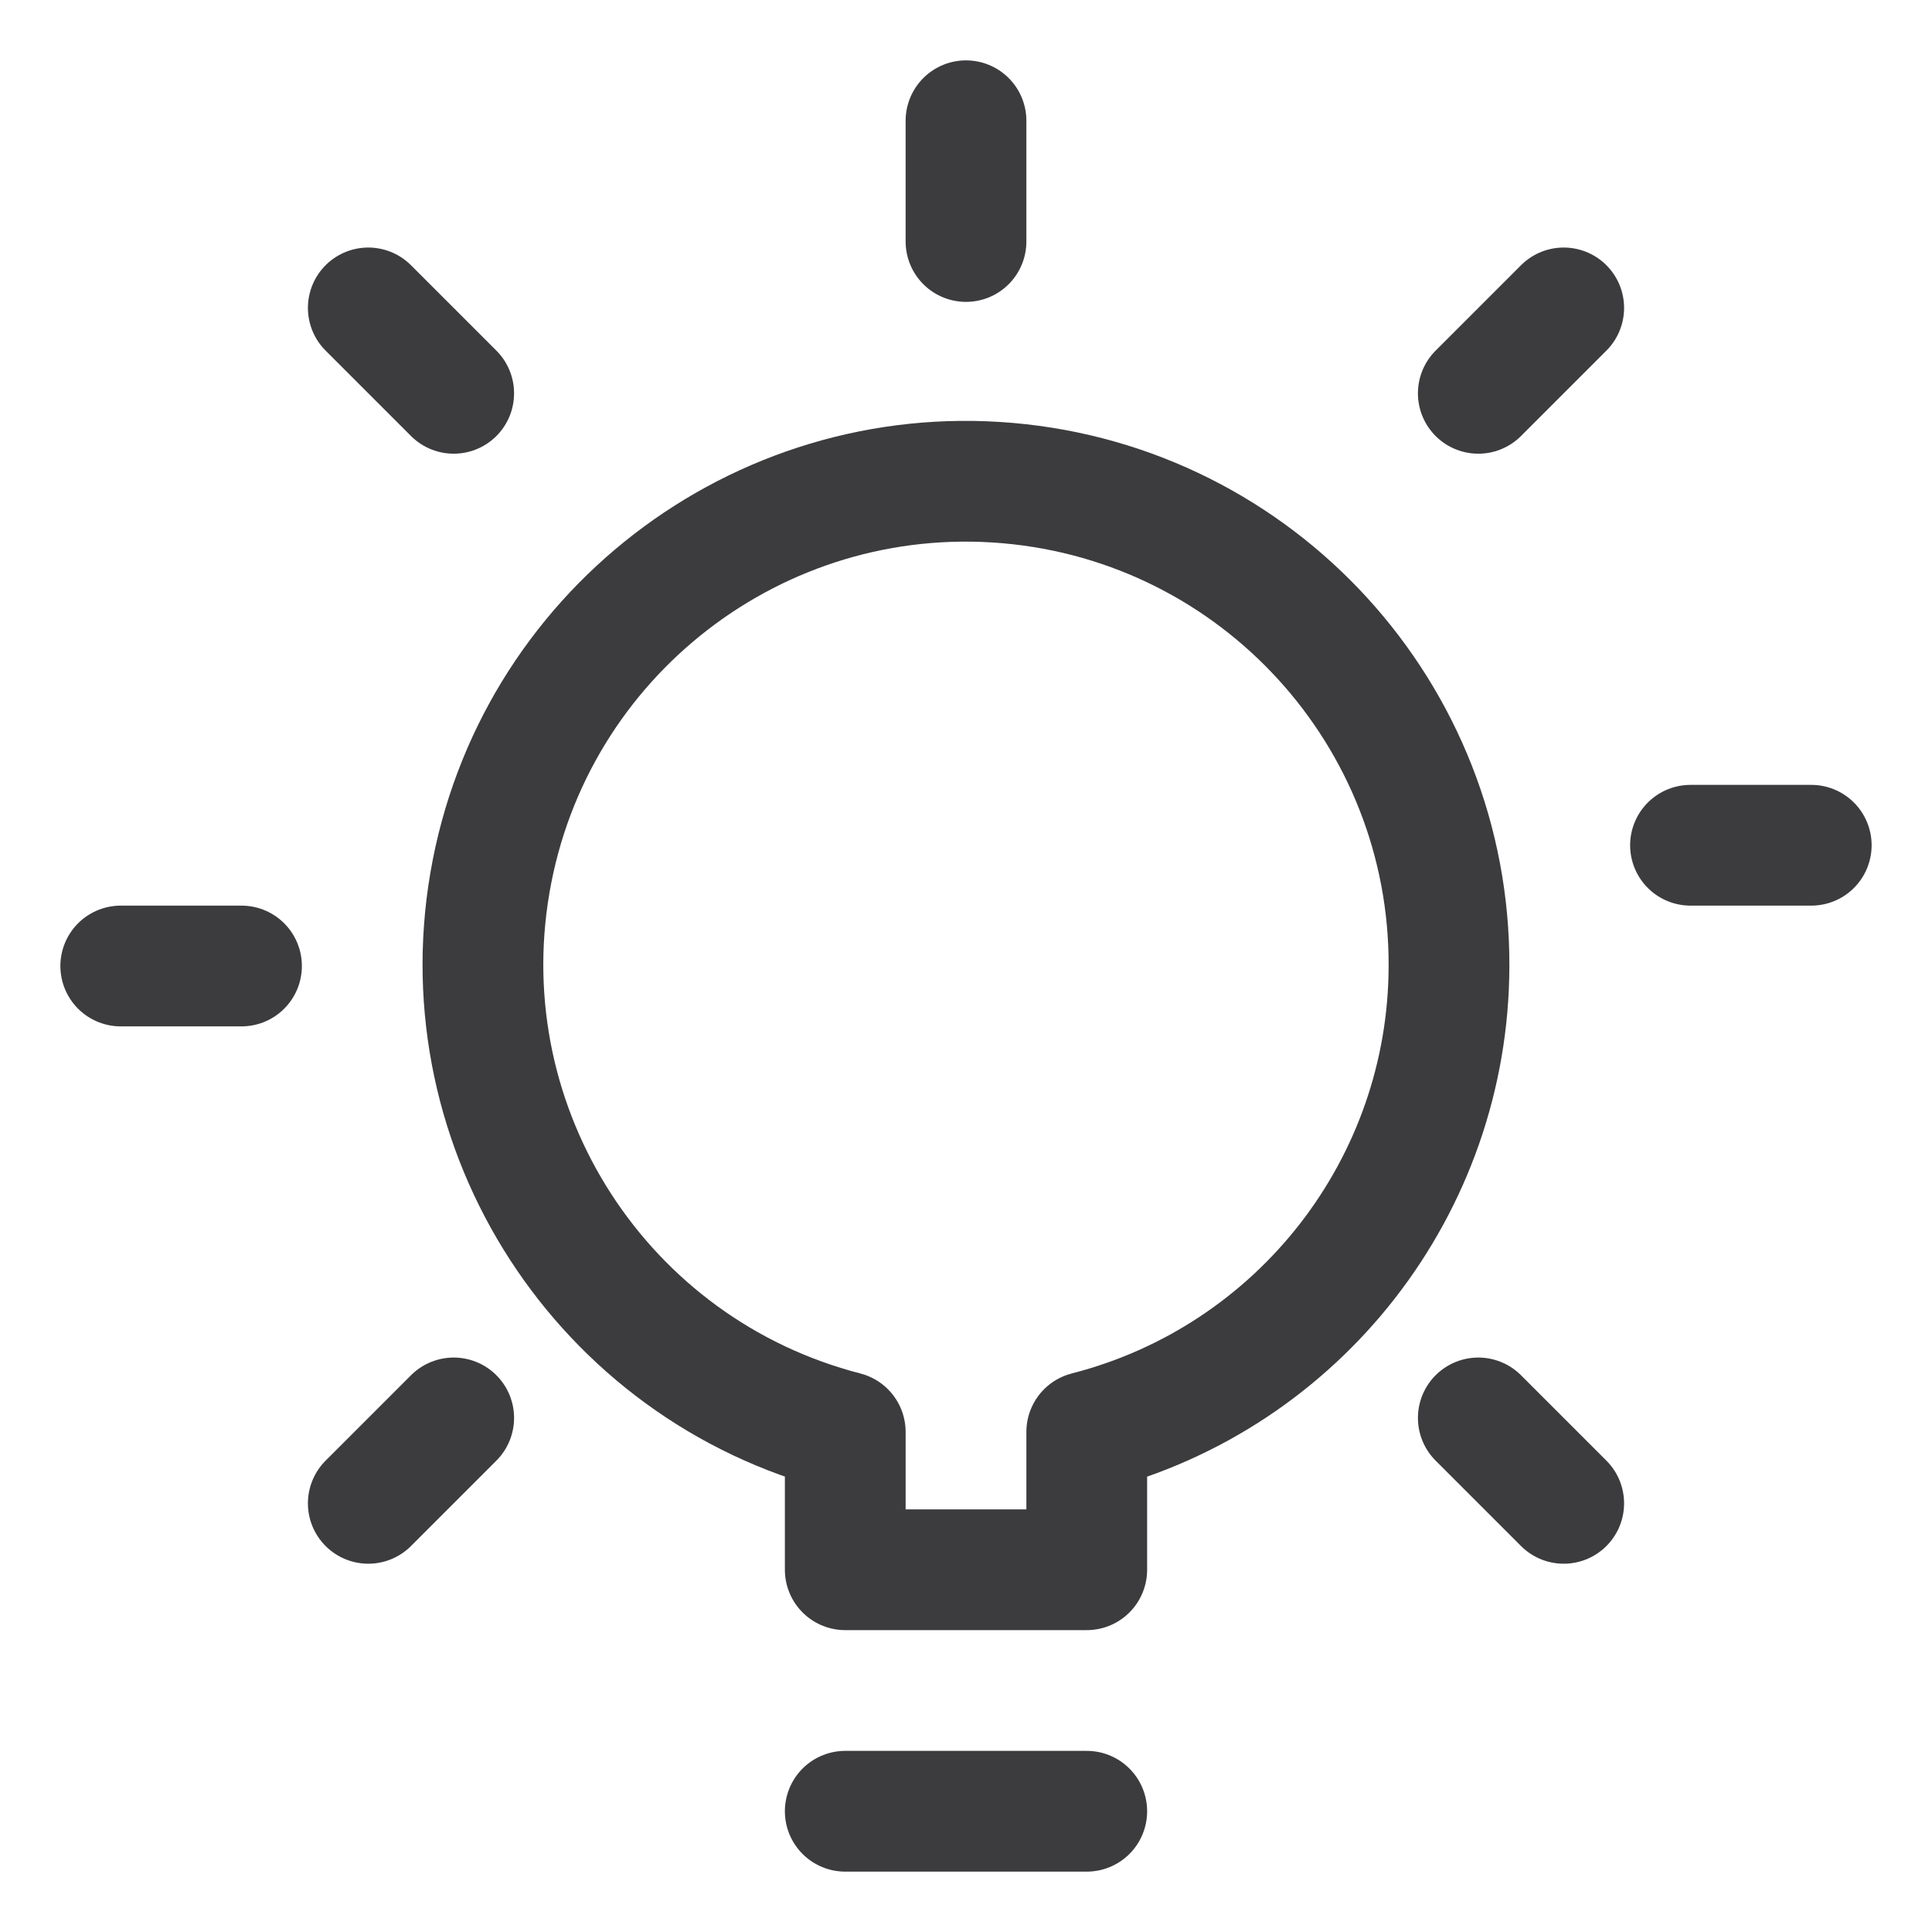 
<svg width="24px" height="24px" viewBox="0 0 24 24" version="1.1" xmlns="http://www.w3.org/2000/svg" xmlns:xlink="http://www.w3.org/1999/xlink">
    <g id="Updates" stroke="none" stroke-width="1" fill="none" fill-rule="evenodd" stroke-linecap="round" stroke-linejoin="round">
        <g id="Desktop-HD" transform="translate(-457, -4558)" stroke="#3C3C3F" stroke-width="1.5">
            <g id="Group" transform="translate(457, 4558)">
                <g id="Regular">
                    <path d="M10.5,22.5 L13.5,22.5" id="Shape"></path>
                    <path d="M18,12 C18.011,8.879 15.628,6.271 12.519,6.001 C9.41,5.731 6.613,7.89 6.086,10.966 C5.559,14.041 7.478,17.008 10.5,17.788 L10.5,19.5 L13.5,19.5 L13.5,17.788 C16.144,17.11 17.995,14.73 18,12 L18,12 Z" id="Shape"></path>
                    <path d="M12,3 L12,1.5" id="Shape"></path>
                    <path d="M21,10.5 L22.5,10.5" id="Shape"></path>
                    <path d="M1.5,12 L3,12" id="Shape"></path>
                    <path d="M18.364,17.614 L19.425,18.675" id="Shape"></path>
                    <path d="M4.575,3.825 L5.636,4.886" id="Shape"></path>
                    <path d="M18.364,4.886 L19.425,3.825" id="Shape"></path>
                    <path d="M4.575,18.675 L5.636,17.614" id="Shape"></path>
                </g>
            </g>
        </g>
    </g>
</svg>